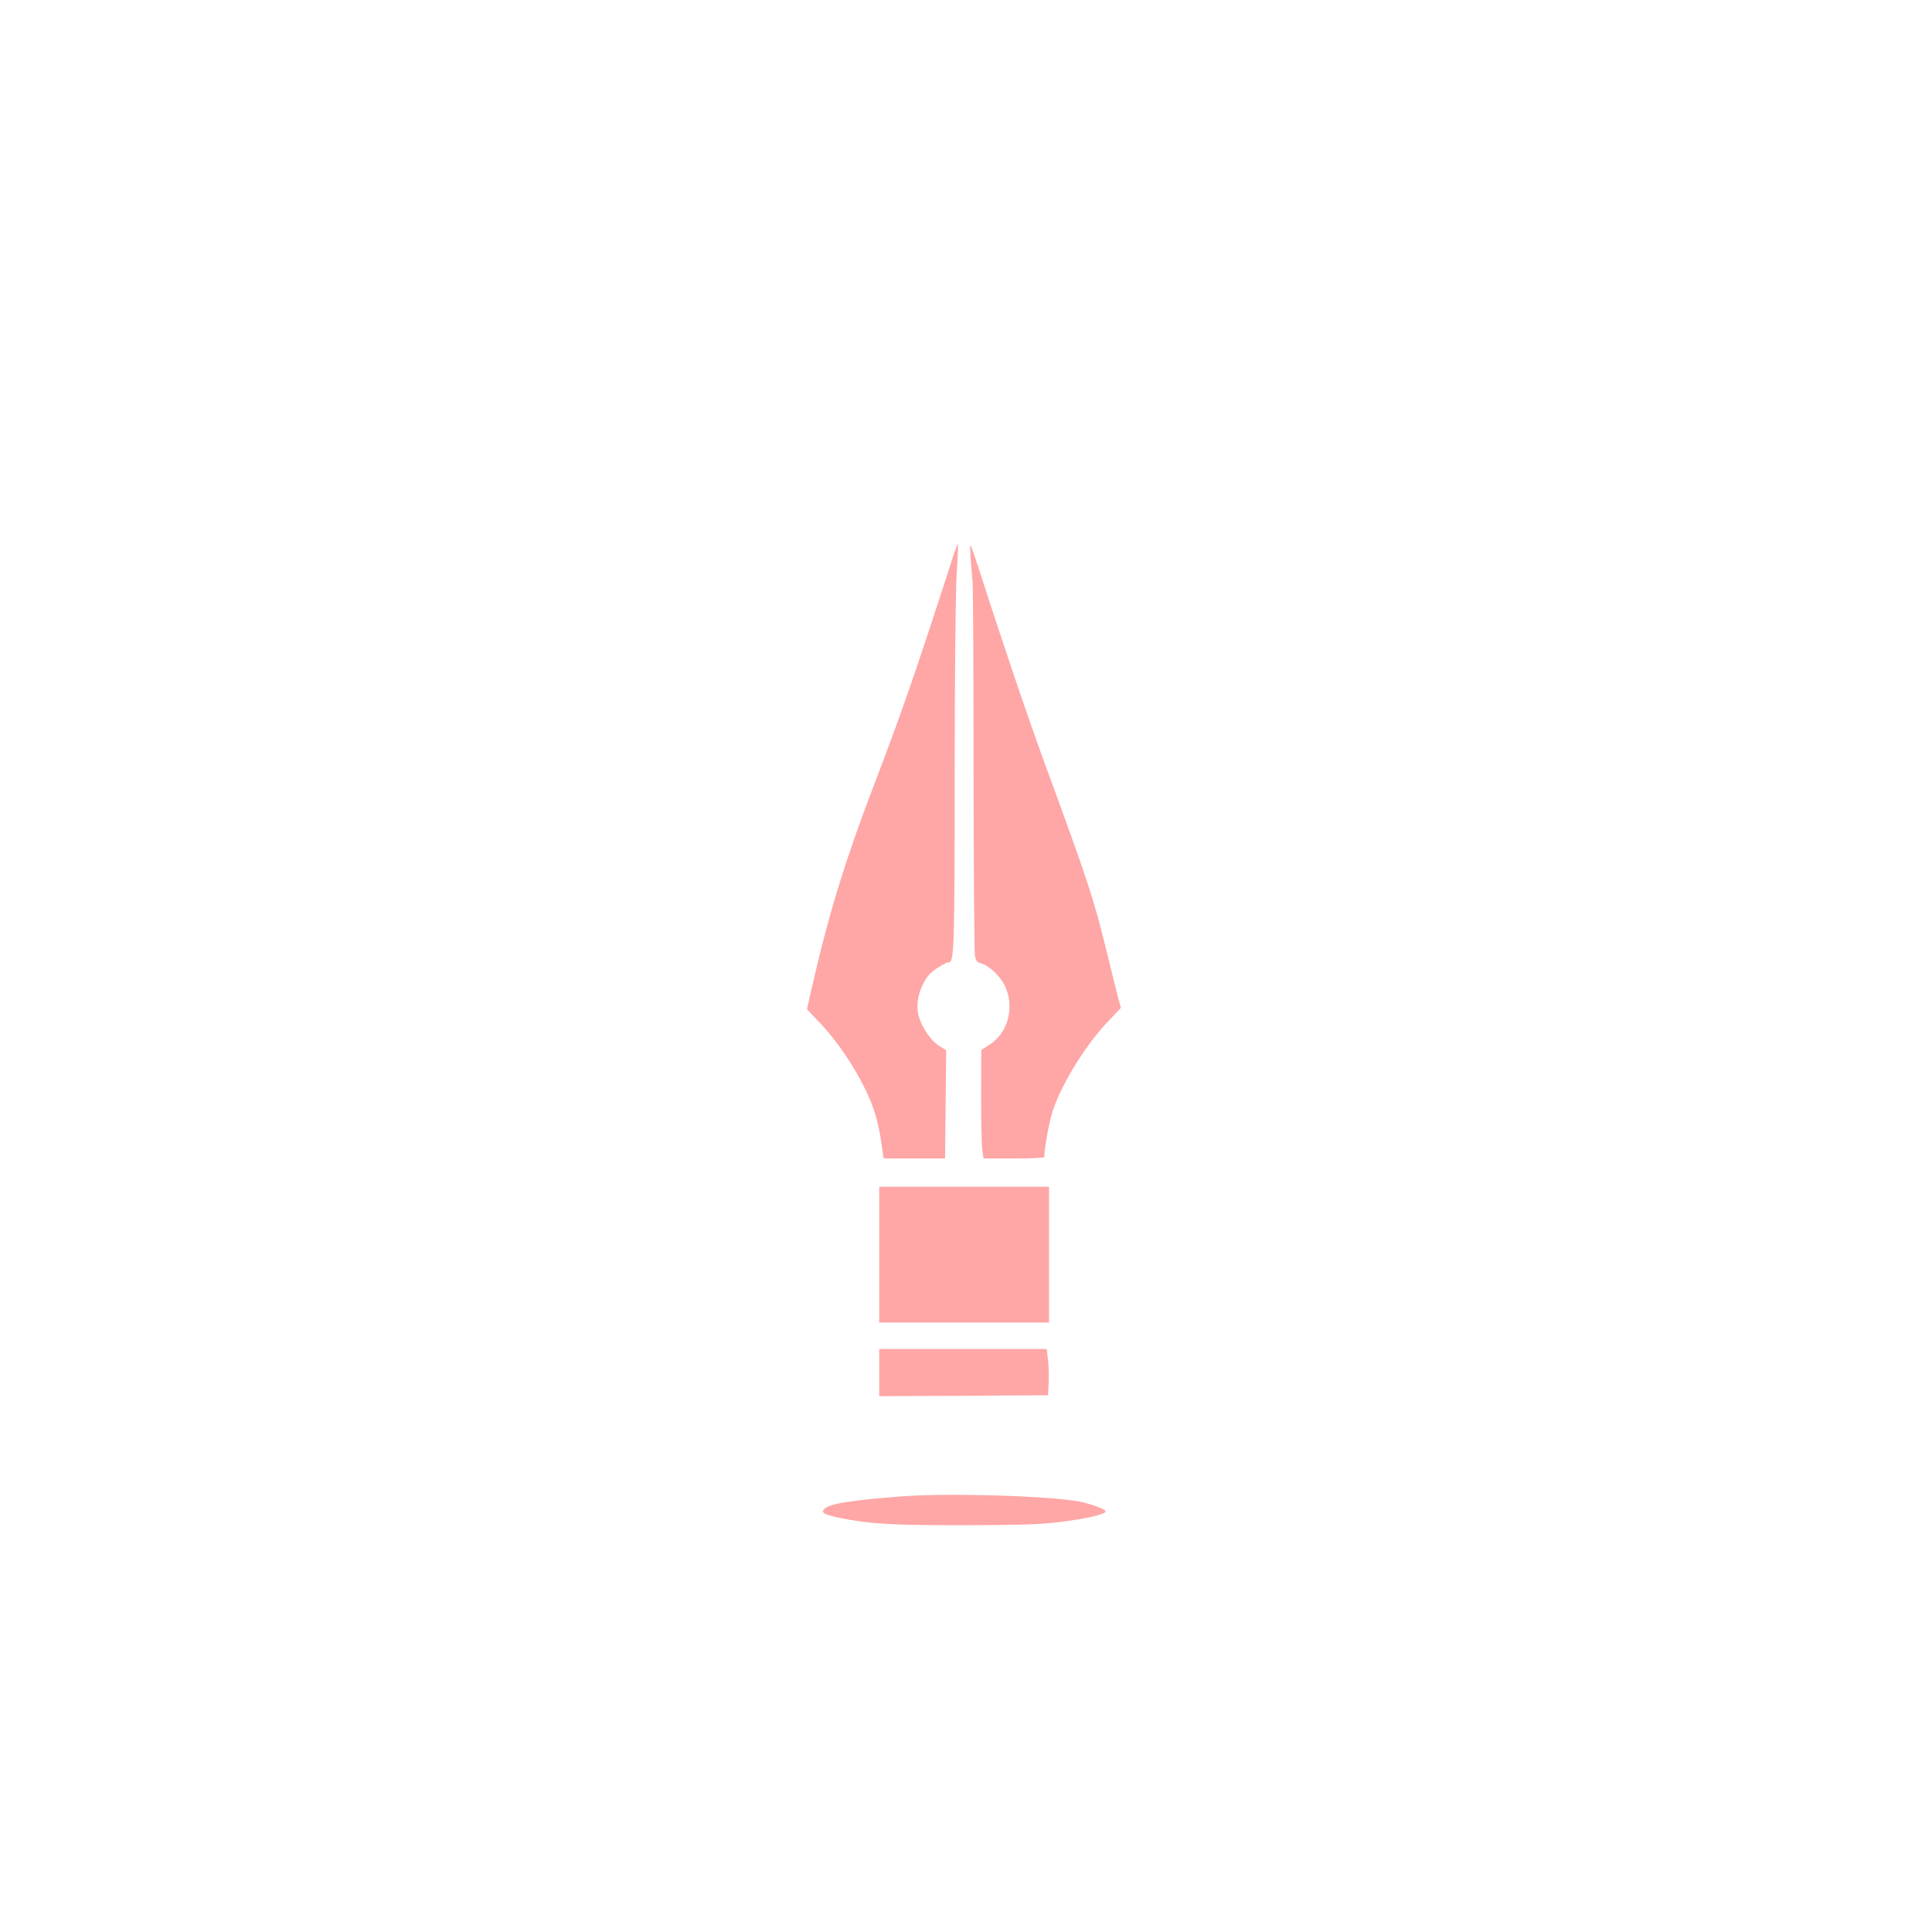 <?xml version="1.0" standalone="no"?>
<!DOCTYPE svg PUBLIC "-//W3C//DTD SVG 20010904//EN"
 "http://www.w3.org/TR/2001/REC-SVG-20010904/DTD/svg10.dtd">
<svg version="1.0" xmlns="http://www.w3.org/2000/svg"
 width="1024pt" height="1024pt" viewBox="0 0 1024 1024"
 preserveAspectRatio="xMidYMid meet">

<g transform="translate(0,1024) scale(0.1,-0.1)"
fill="#ffa6a6" stroke="none">
<path d="M5036 7242 c-188 -581 -257 -779 -411 -1182 -141 -369 -232 -663
-311 -1007 l-37 -162 71 -75 c122 -129 245 -331 290 -478 12 -37 27 -106 33
-153 l12 -85 163 0 163 0 3 286 3 287 -38 24 c-43 27 -92 99 -108 158 -18 66
3 153 53 216 20 25 89 69 108 69 27 0 30 85 30 1019 0 487 5 938 10 1030 6 90
9 165 7 167 -2 2 -21 -49 -41 -114z"/>
<path d="M5144 7288 c3 -35 8 -97 11 -138 3 -41 5 -493 5 -1005 1 -511 4 -947
7 -967 4 -27 11 -38 27 -42 45 -11 103 -64 130 -117 57 -114 20 -256 -84 -319
l-39 -25 -1 -241 c0 -133 3 -262 6 -288 l7 -46 164 0 c90 0 162 3 160 8 -7 10
18 160 38 229 41 139 170 353 293 484 l73 77 -16 59 c-8 32 -35 139 -59 238
-72 292 -95 361 -329 1000 -85 231 -226 647 -332 978 -31 97 -59 177 -61 177
-3 0 -2 -28 0 -62z"/>
<path d="M4660 3590 l0 -360 450 0 450 0 0 360 0 360 -450 0 -450 0 0 -360z"/>
<path d="M4660 2965 l0 -125 448 2 447 3 3 60 c2 33 1 88 -3 123 l-7 62 -444
0 -444 0 0 -125z"/>
<path d="M4780 2309 c-271 -21 -379 -38 -410 -66 -21 -19 -4 -30 75 -47 162
-33 270 -40 660 -40 306 1 418 4 520 18 137 17 235 41 235 55 0 11 -68 37
-132 51 -148 31 -697 48 -948 29z"/>
</g>
</svg>
